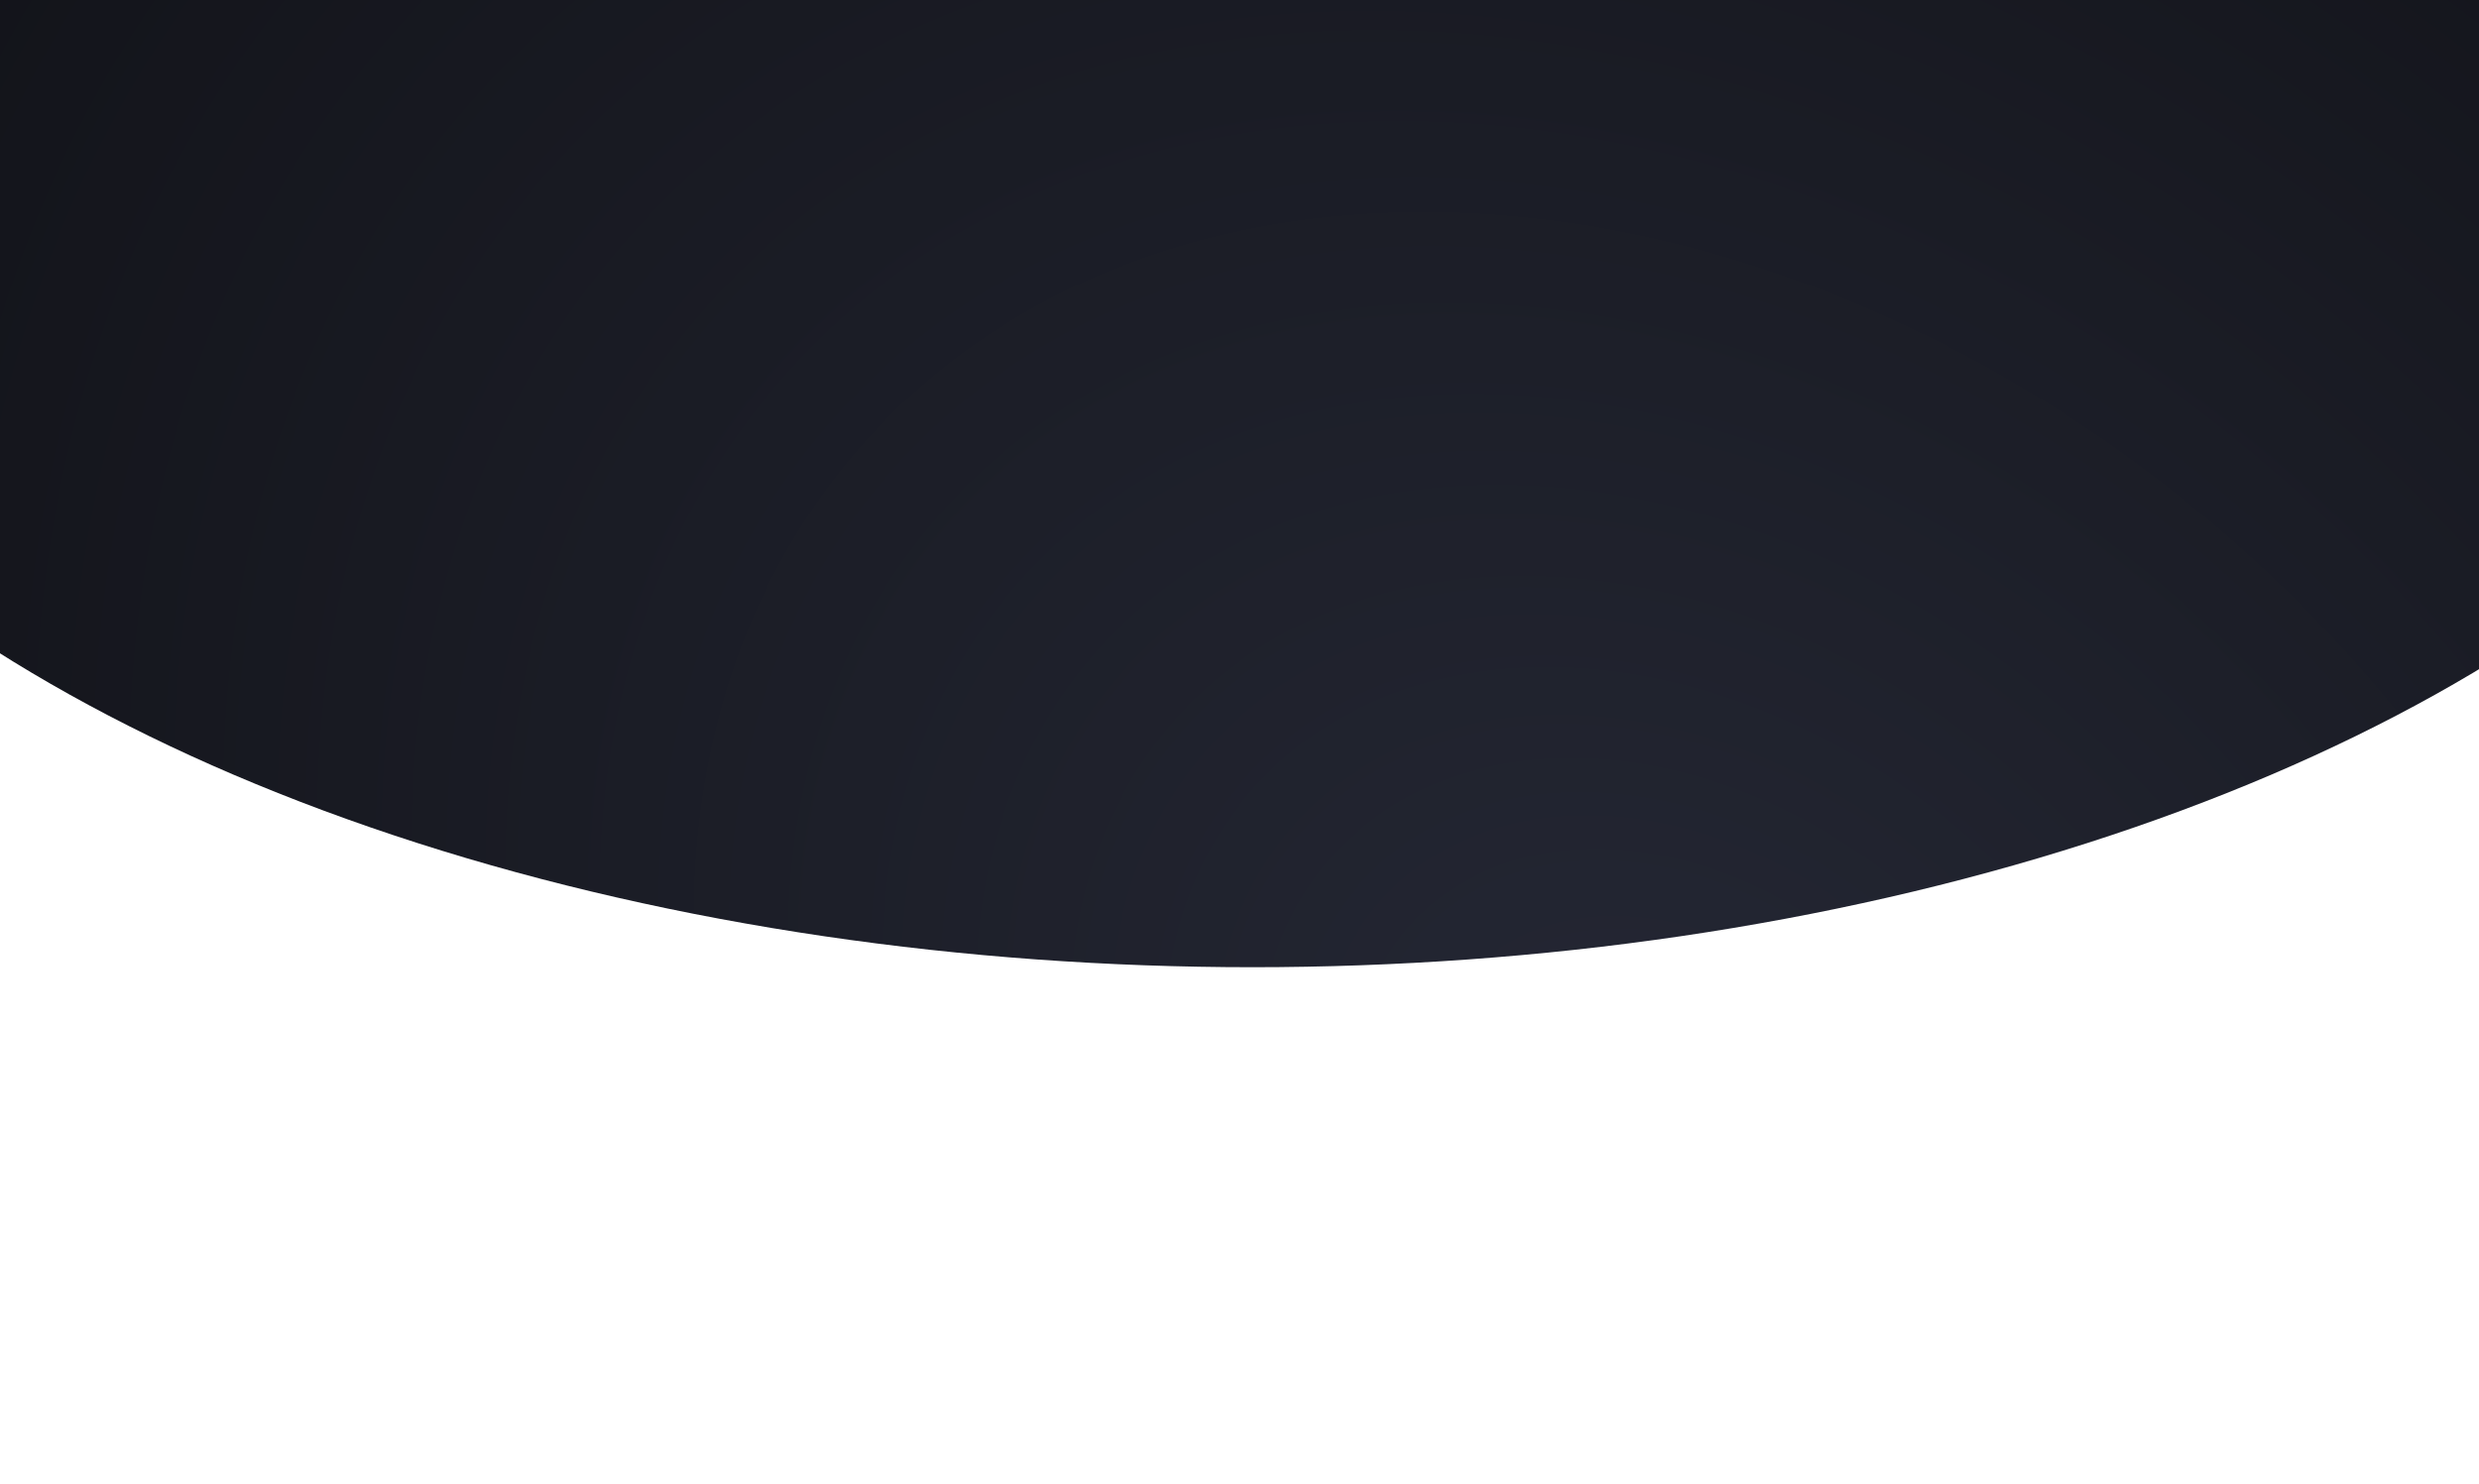 <svg width="1440" height="862" viewBox="0 0 1440 862" fill="none" xmlns="http://www.w3.org/2000/svg">
<g filter="url(#filter0_f_305_1187)">
<ellipse cx="727.5" cy="24" rx="969.5" ry="538" fill="url(#paint0_radial_305_1187)"/>
</g>
<defs>
<filter id="filter0_f_305_1187" x="-542" y="-814" width="2539" height="1676" filterUnits="userSpaceOnUse" color-interpolation-filters="sRGB">
<feFlood flood-opacity="0" result="BackgroundImageFix"/>
<feBlend mode="normal" in="SourceGraphic" in2="BackgroundImageFix" result="shape"/>
<feGaussianBlur stdDeviation="150" result="effect1_foregroundBlur_305_1187"/>
</filter>
<radialGradient id="paint0_radial_305_1187" cx="0" cy="0" r="1" gradientUnits="userSpaceOnUse" gradientTransform="translate(980.647 678.192) rotate(-138.56) scale(1271.71 977.586)">
<stop stop-color="#252835"/>
<stop offset="1" stop-color="#121319"/>
</radialGradient>
</defs>
</svg>
